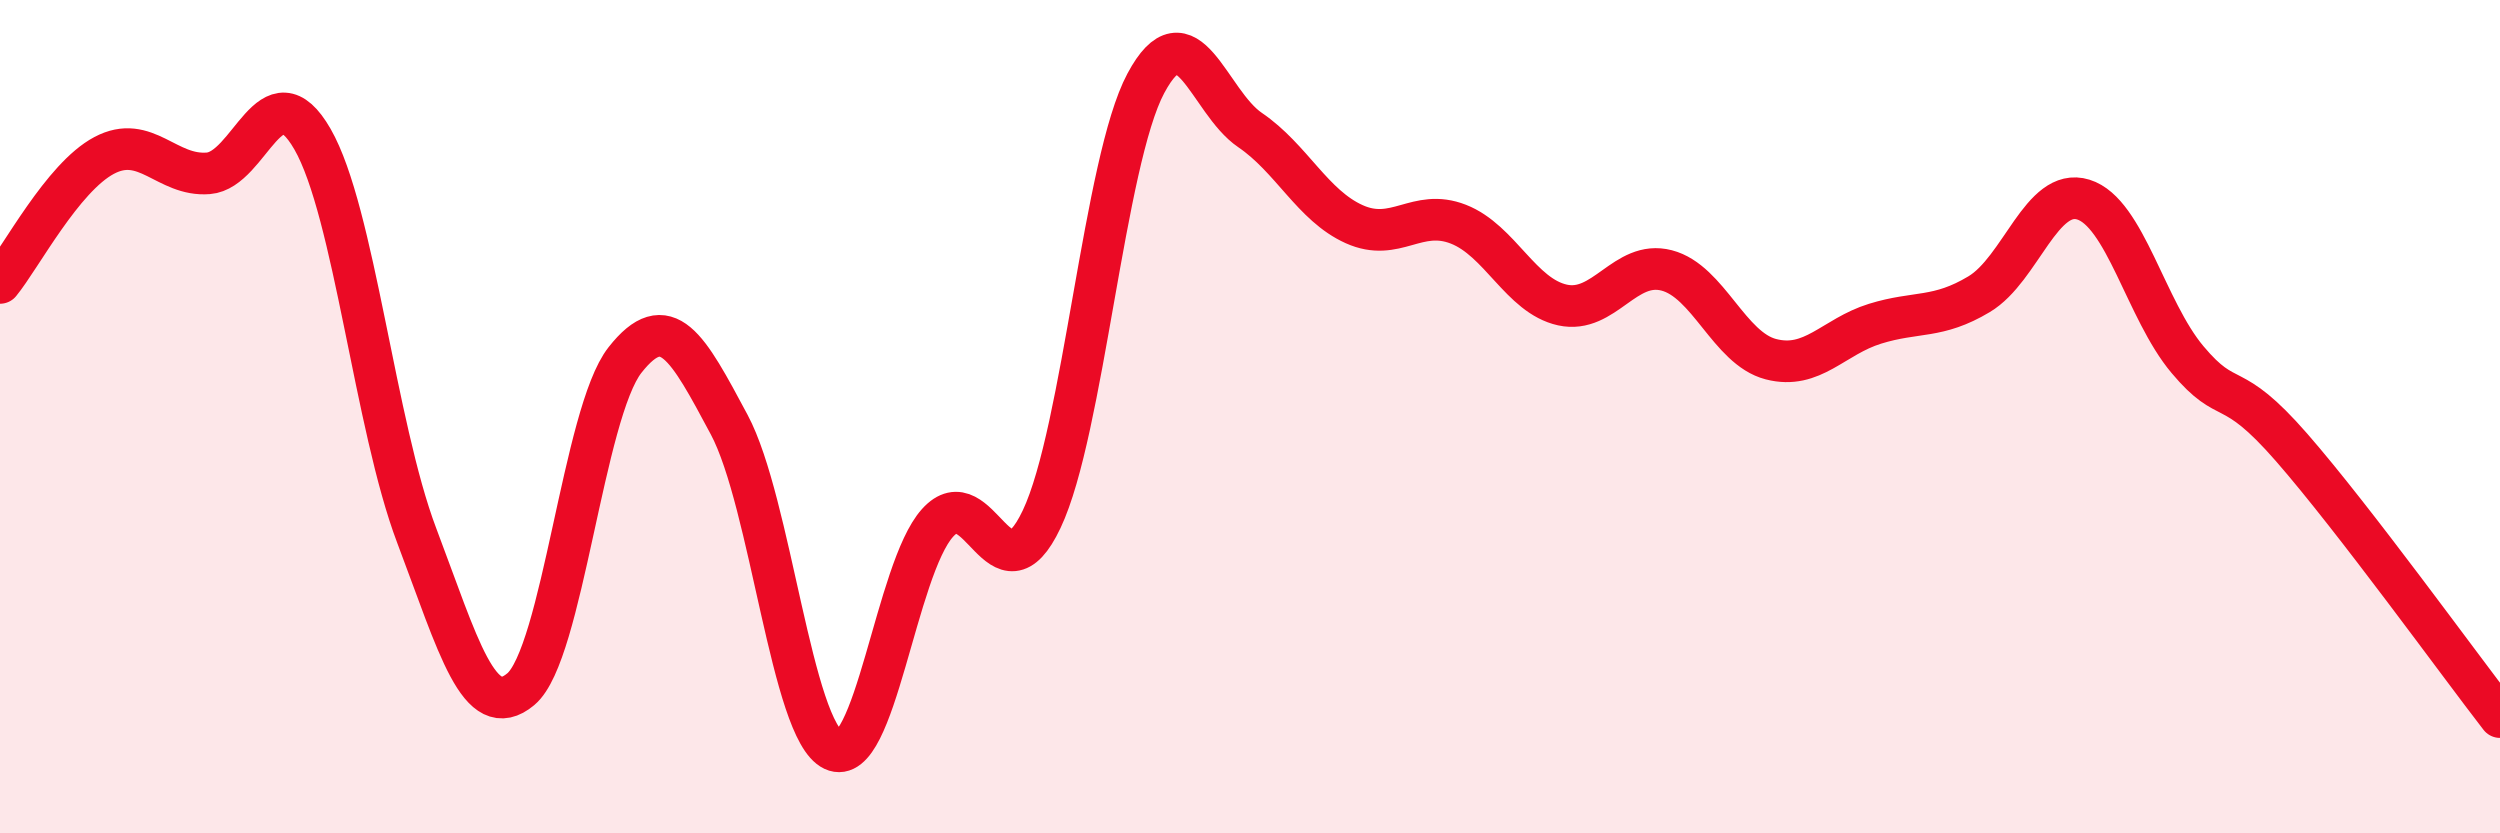
    <svg width="60" height="20" viewBox="0 0 60 20" xmlns="http://www.w3.org/2000/svg">
      <path
        d="M 0,6.79 C 0.5,6.18 1.5,4.26 2.5,3.73 C 3.5,3.2 4,4.24 5,4.16 C 6,4.08 6.5,1.6 7.5,3.34 C 8.5,5.08 9,10.21 10,12.85 C 11,15.49 11.5,17.38 12.5,16.54 C 13.5,15.7 14,9.91 15,8.64 C 16,7.37 16.5,8.32 17.5,10.19 C 18.5,12.06 19,17.53 20,18 C 21,18.47 21.5,13.66 22.5,12.55 C 23.5,11.44 24,14.57 25,12.46 C 26,10.35 26.5,3.87 27.5,2 C 28.5,0.13 29,2.44 30,3.12 C 31,3.8 31.5,4.93 32.5,5.38 C 33.5,5.83 34,4.99 35,5.38 C 36,5.77 36.5,7.1 37.5,7.32 C 38.5,7.54 39,6.23 40,6.49 C 41,6.75 41.5,8.36 42.5,8.62 C 43.5,8.88 44,8.08 45,7.77 C 46,7.46 46.5,7.66 47.5,7.06 C 48.5,6.46 49,4.48 50,4.79 C 51,5.1 51.5,7.44 52.5,8.63 C 53.5,9.82 53.5,9.02 55,10.74 C 56.5,12.46 59,15.92 60,17.21L60 20L0 20Z"
        fill="#EB0A25"
        opacity="0.1"
        stroke-linecap="round"
        stroke-linejoin="round"
      />
      <path
        d="M 0,6.79 C 0.5,6.18 1.5,4.26 2.5,3.73 C 3.5,3.2 4,4.24 5,4.16 C 6,4.08 6.5,1.6 7.5,3.34 C 8.5,5.08 9,10.21 10,12.85 C 11,15.49 11.5,17.38 12.5,16.54 C 13.5,15.7 14,9.91 15,8.64 C 16,7.37 16.5,8.32 17.5,10.19 C 18.5,12.06 19,17.53 20,18 C 21,18.47 21.5,13.66 22.5,12.55 C 23.5,11.44 24,14.57 25,12.46 C 26,10.35 26.5,3.87 27.5,2 C 28.5,0.13 29,2.44 30,3.12 C 31,3.8 31.5,4.93 32.5,5.38 C 33.5,5.83 34,4.99 35,5.38 C 36,5.77 36.5,7.1 37.5,7.32 C 38.5,7.54 39,6.23 40,6.49 C 41,6.75 41.5,8.36 42.5,8.62 C 43.5,8.88 44,8.08 45,7.77 C 46,7.46 46.5,7.66 47.5,7.06 C 48.5,6.46 49,4.48 50,4.79 C 51,5.1 51.5,7.44 52.5,8.63 C 53.5,9.82 53.5,9.02 55,10.74 C 56.5,12.46 59,15.92 60,17.21"
        stroke="#EB0A25"
        stroke-width="1"
        fill="none"
        stroke-linecap="round"
        stroke-linejoin="round"
      />
    </svg>
  